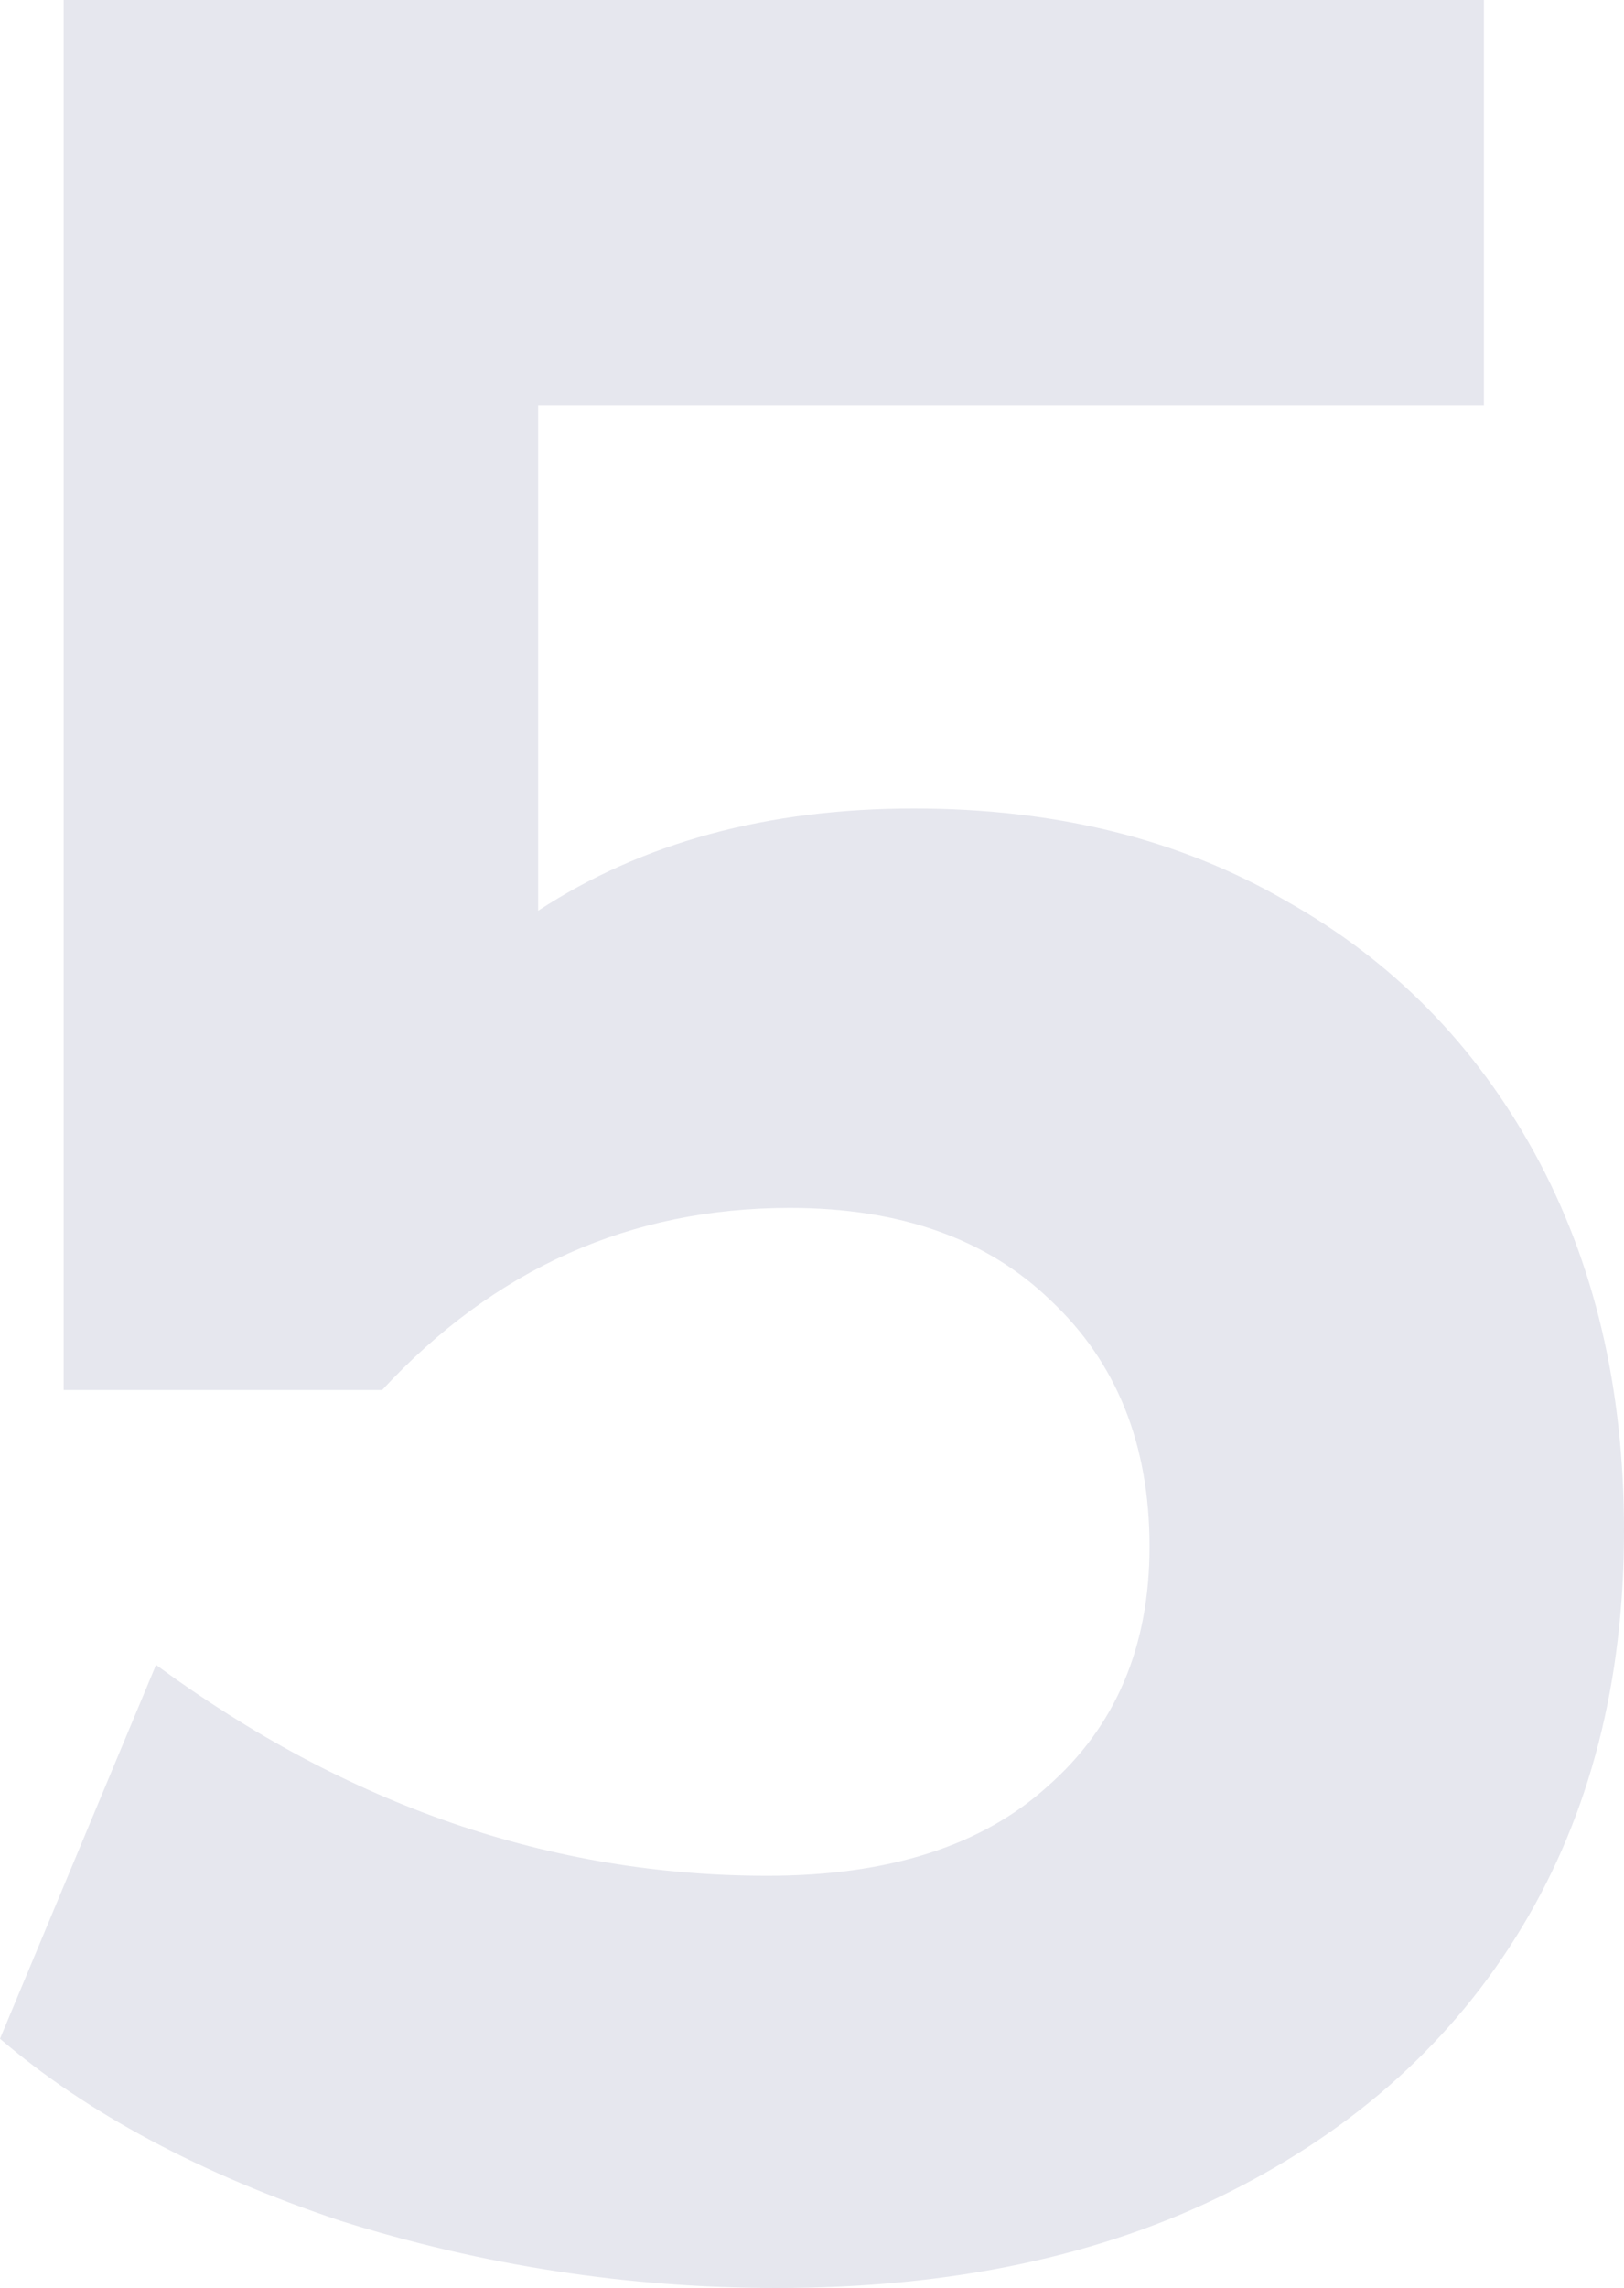 <svg width="125" height="176" viewBox="0 0 125 176" fill="none" xmlns="http://www.w3.org/2000/svg">
    <path opacity="0.1" d="M59.804 176C48.366 176 37.173 174.279 26.226 170.838C15.441 167.233 6.699 162.562 0 156.827L12.01 128.067C26.716 138.883 42.402 144.291 59.069 144.291C68.382 144.291 75.572 141.996 80.637 137.408C85.866 132.819 88.48 126.674 88.48 118.972C88.48 111.106 85.948 104.797 80.882 100.045C75.98 95.292 69.281 92.916 60.784 92.916C48.529 92.916 38.072 97.587 29.412 106.927H4.902V0H114.216V31.218H41.422V70.056C49.428 64.812 59.069 62.19 70.343 62.19C81.291 62.19 90.85 64.566 99.02 69.318C107.19 73.907 113.562 80.38 118.137 88.737C122.712 97.095 125 106.764 125 117.743C125 129.378 122.386 139.538 117.157 148.223C111.928 156.909 104.412 163.709 94.608 168.626C84.804 173.542 73.203 176 59.804 176Z" fill="#021051"/>
</svg>
